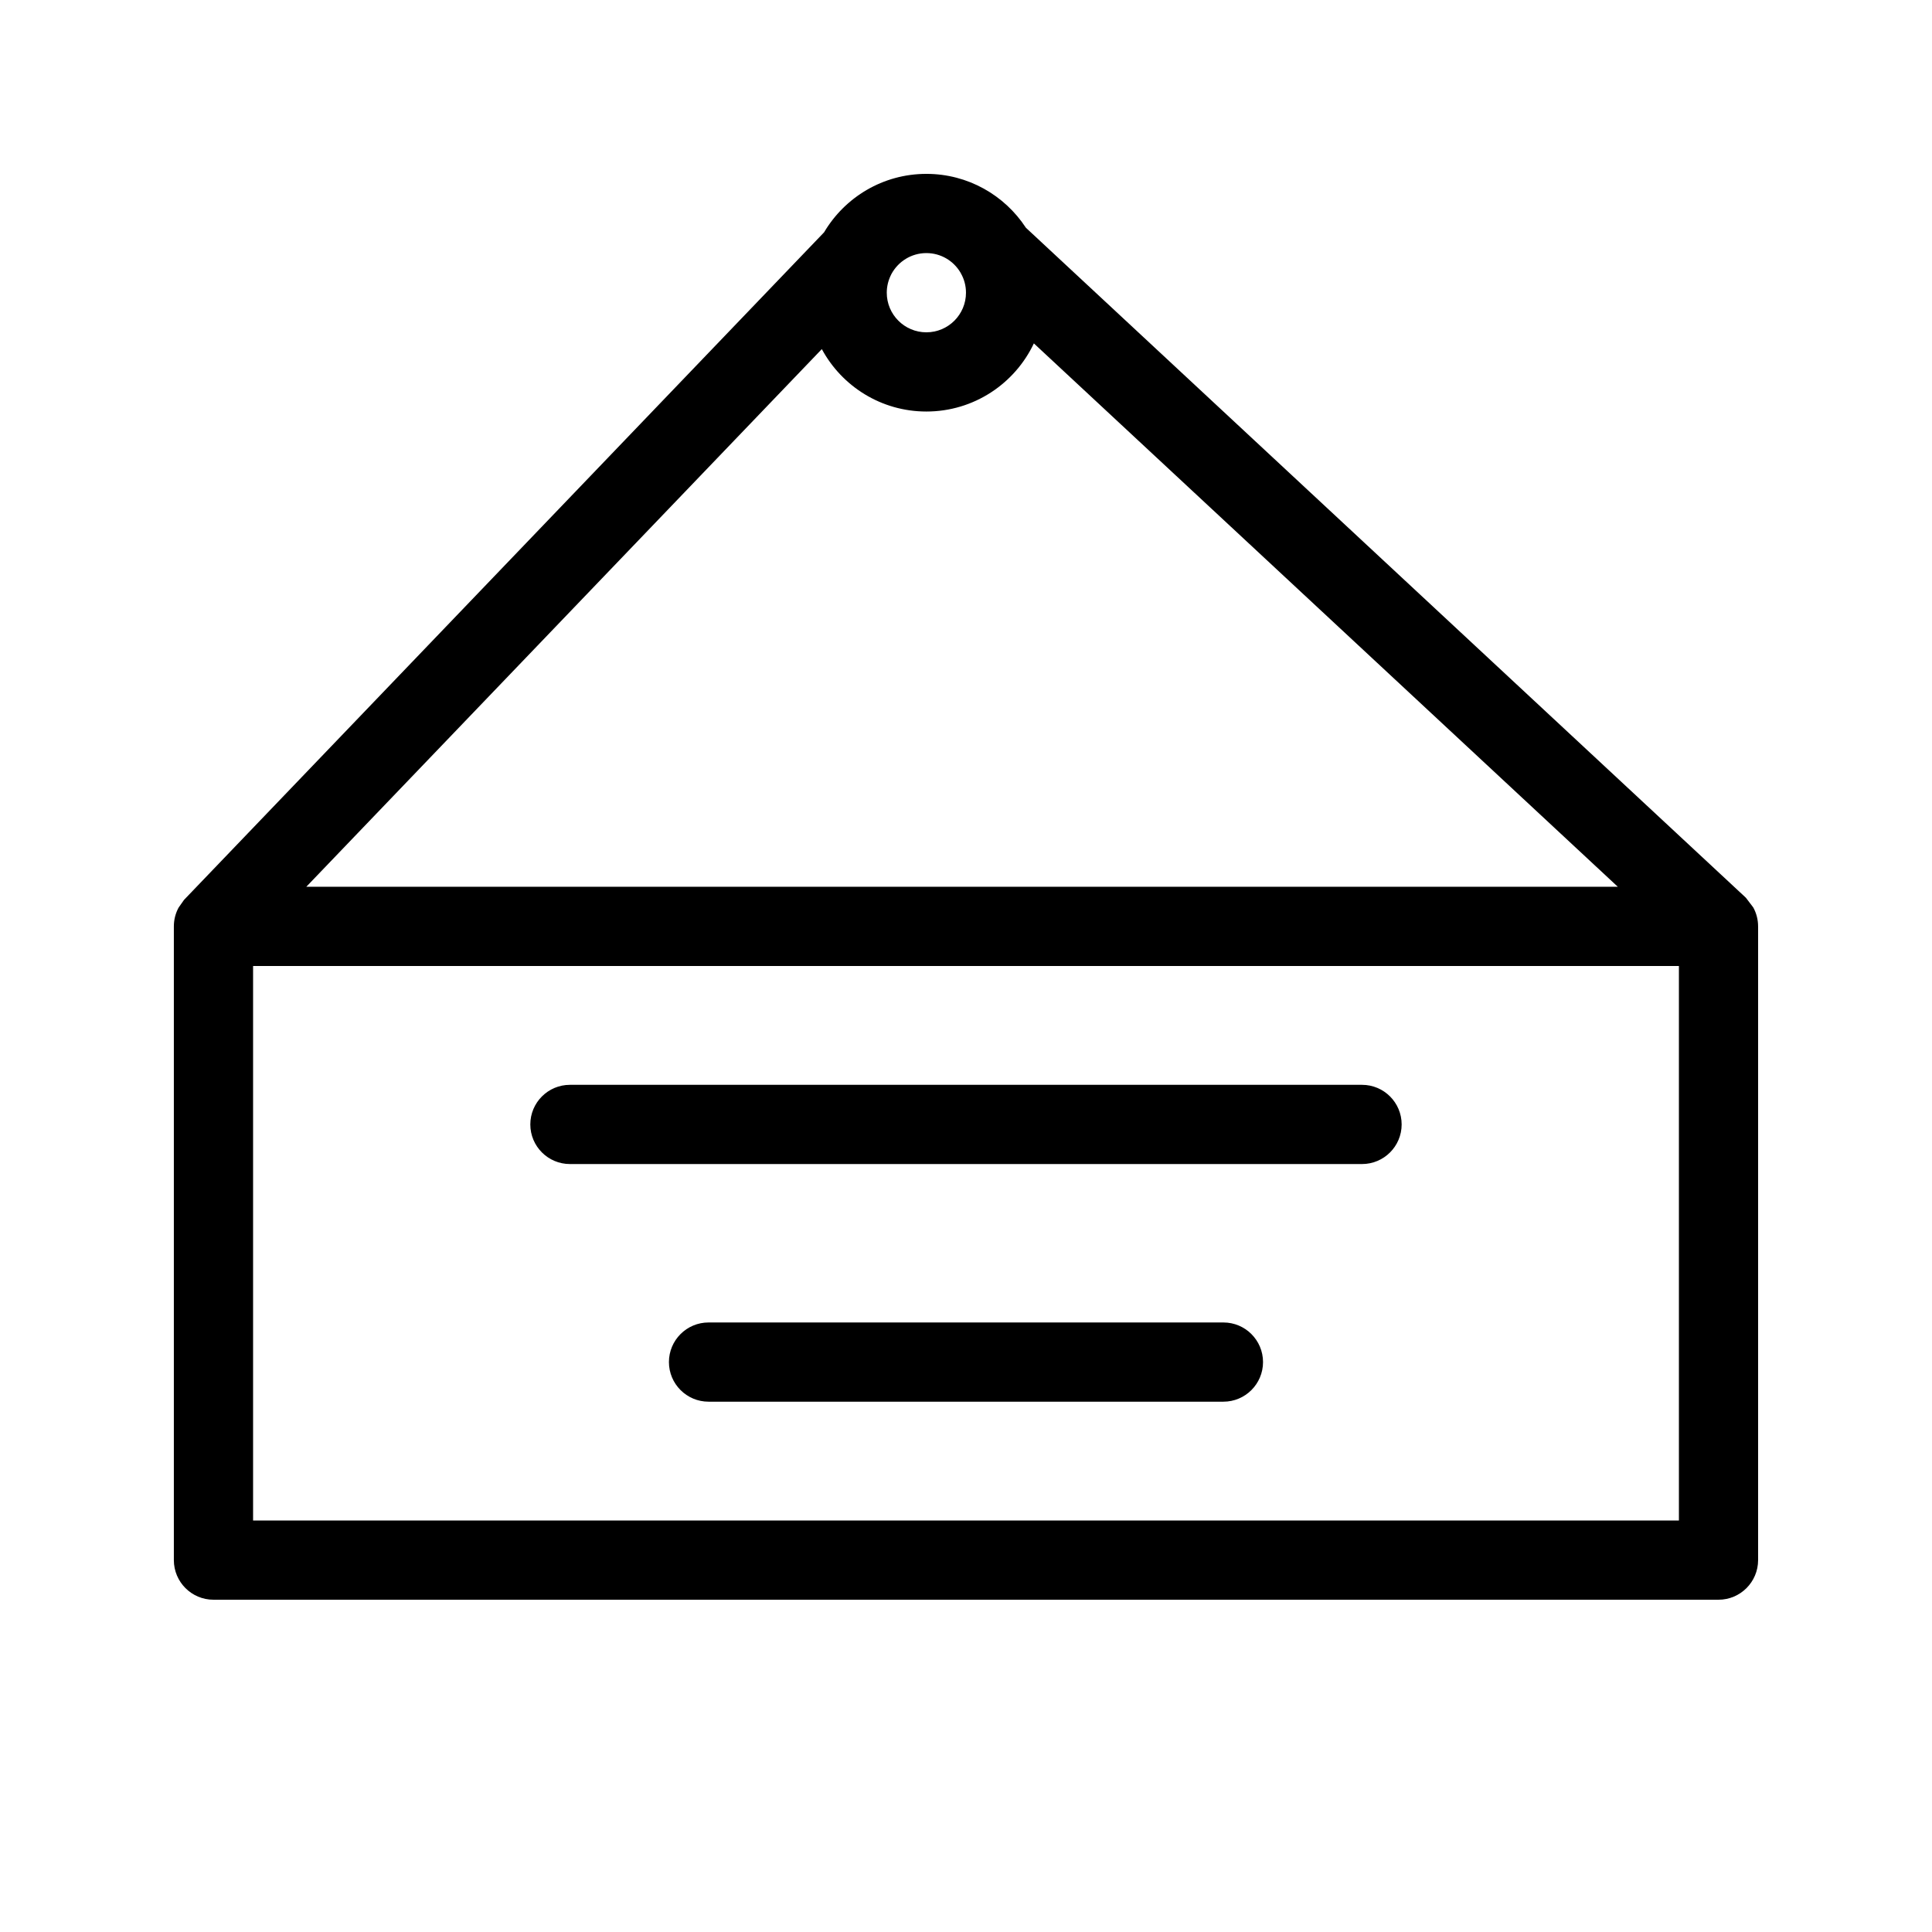 <?xml version="1.0" encoding="UTF-8"?>
<!-- Uploaded to: ICON Repo, www.svgrepo.com, Generator: ICON Repo Mixer Tools -->
<svg fill="#000000" width="800px" height="800px" version="1.1" viewBox="144 144 512 512" xmlns="http://www.w3.org/2000/svg">
 <path d="m362.4 205.55c5.481-9.258 15.574-15.473 27.102-15.473 11.02 0 20.738 5.668 26.367 14.273l190.69 177.45 0.148 0.148 1.93 2.539 0.02 0.043c0.797 1.469 1.258 3.168 1.258 4.977v167.94c0 5.793-4.703 10.496-10.496 10.496h-398.85c-5.793 0-10.496-4.703-10.496-10.496v-167.94c0-1.785 0.441-3.441 1.219-4.914l0.062-0.105 1.387-1.973 0.25-0.273 169.41-176.69zm-151.33 194.45v146.95h377.86v-146.95zm120.7 115.46h136.45c5.793 0 10.496-4.703 10.496-10.496 0-5.793-4.703-10.496-10.496-10.496h-136.45c-5.793 0-10.496 4.703-10.496 10.496 0 5.793 4.703 10.496 10.496 10.496zm-36.734-62.977h209.92c5.793 0 10.496-4.703 10.496-10.496s-4.703-10.496-10.496-10.496h-209.92c-5.793 0-10.496 4.703-10.496 10.496s4.703 10.496 10.496 10.496zm122.95-217.48c-5.039 10.664-15.91 18.055-28.484 18.055-11.965 0-22.398-6.695-27.711-16.543l-136.62 142.49h347.57zm-19.461-18.789c-1.828-3.086-5.184-5.144-9.027-5.144-4.008 0-7.473 2.246-9.258 5.543l-0.105 0.211c-0.715 1.426-1.133 3.043-1.133 4.746 0 5.793 4.703 10.496 10.496 10.496s10.496-4.703 10.496-10.496c0-1.867-0.484-3.609-1.344-5.121l-0.125-0.23z" fill-rule="evenodd"/>
</svg>